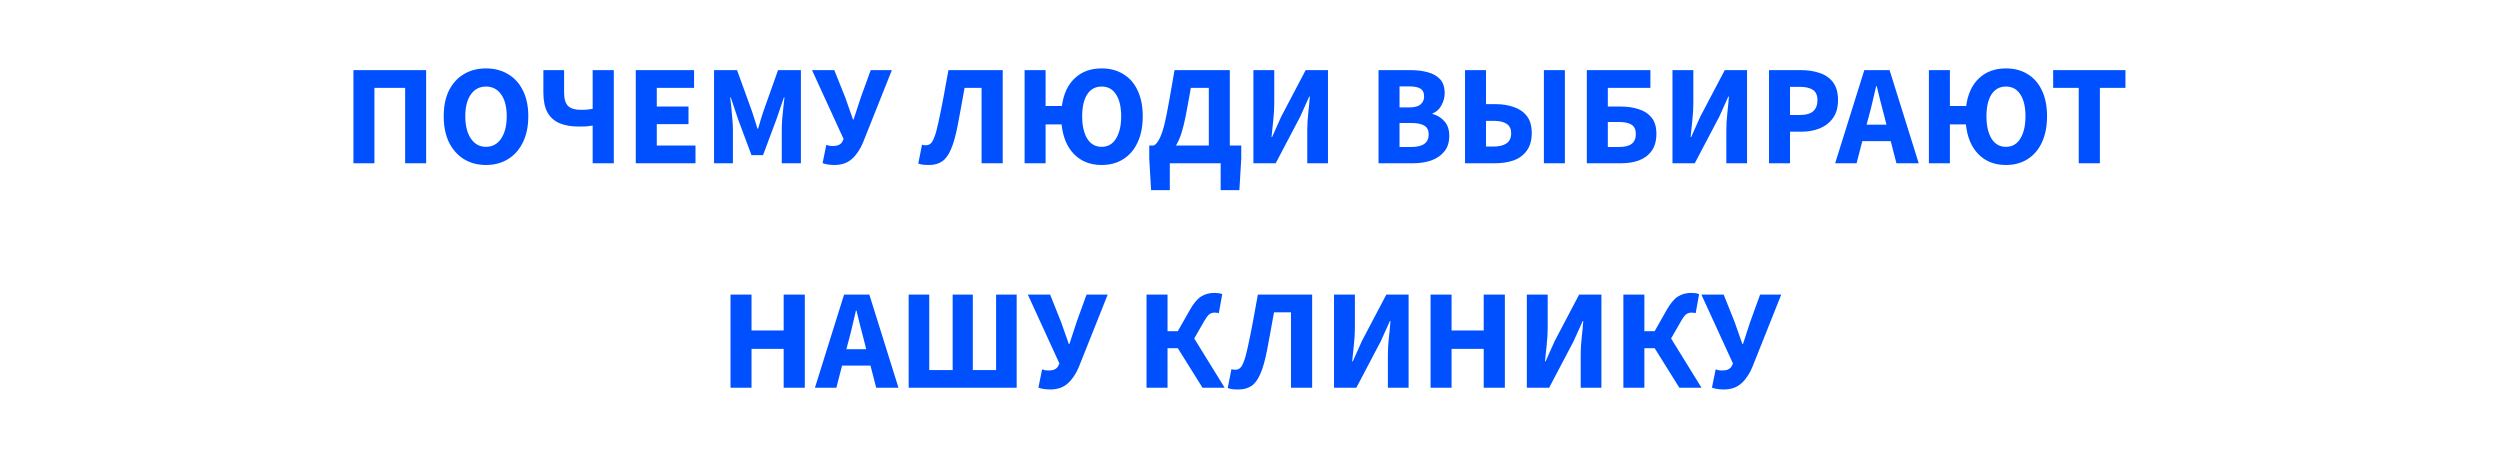 <?xml version="1.0" encoding="UTF-8"?>
<svg xmlns="http://www.w3.org/2000/svg" width="245" height="45" viewBox="0 0 245 45" fill="none">
  <path d="M34.636 16V6.872H41.762V16H39.704V8.608H36.694V16H34.636ZM47.629 16.168C46.807 16.168 46.084 15.977 45.459 15.594C44.843 15.211 44.358 14.665 44.003 13.956C43.657 13.237 43.485 12.383 43.485 11.394C43.485 10.395 43.657 9.551 44.003 8.86C44.358 8.16 44.843 7.628 45.459 7.264C46.084 6.891 46.807 6.704 47.629 6.704C48.45 6.704 49.169 6.891 49.785 7.264C50.41 7.628 50.895 8.16 51.241 8.86C51.596 9.56 51.773 10.405 51.773 11.394C51.773 12.383 51.596 13.237 51.241 13.956C50.895 14.665 50.41 15.211 49.785 15.594C49.169 15.977 48.45 16.168 47.629 16.168ZM47.629 14.39C48.254 14.39 48.749 14.119 49.113 13.578C49.477 13.037 49.659 12.309 49.659 11.394C49.659 10.479 49.477 9.765 49.113 9.252C48.749 8.739 48.254 8.482 47.629 8.482C47.004 8.482 46.509 8.739 46.145 9.252C45.781 9.765 45.599 10.479 45.599 11.394C45.599 12.309 45.781 13.037 46.145 13.578C46.509 14.119 47.004 14.39 47.629 14.39ZM58.081 16V12.304C57.876 12.341 57.67 12.369 57.465 12.388C57.26 12.397 57.008 12.402 56.709 12.402C55.99 12.402 55.37 12.295 54.847 12.08C54.334 11.865 53.937 11.515 53.657 11.03C53.386 10.535 53.251 9.882 53.251 9.07V6.872H55.281V9.07C55.281 9.695 55.412 10.134 55.673 10.386C55.934 10.638 56.35 10.764 56.919 10.764C57.19 10.764 57.414 10.755 57.591 10.736C57.778 10.717 57.941 10.694 58.081 10.666V6.872H60.153V16H58.081ZM62.307 16V6.872H68.019V8.608H64.365V10.442H67.474V12.164H64.365V14.264H68.159V16H62.307ZM69.977 16V6.872H72.231L73.701 10.932C73.795 11.193 73.883 11.469 73.967 11.758C74.051 12.047 74.14 12.332 74.233 12.612H74.289C74.383 12.332 74.467 12.047 74.541 11.758C74.625 11.469 74.714 11.193 74.807 10.932L76.249 6.872H78.489V16H76.613V12.654C76.613 12.355 76.627 12.024 76.655 11.66C76.693 11.287 76.73 10.913 76.767 10.54C76.814 10.167 76.851 9.835 76.879 9.546H76.823L76.081 11.716L74.779 15.202H73.645L72.343 11.716L71.615 9.546H71.559C71.597 9.835 71.634 10.167 71.671 10.54C71.709 10.913 71.741 11.287 71.769 11.66C71.807 12.024 71.825 12.355 71.825 12.654V16H69.977ZM81.775 16.168C81.514 16.168 81.285 16.149 81.09 16.112C80.903 16.084 80.744 16.042 80.614 15.986L80.978 14.194C81.061 14.222 81.15 14.25 81.243 14.278C81.346 14.297 81.486 14.306 81.663 14.306C82.093 14.306 82.387 14.166 82.546 13.886L82.671 13.62L79.578 6.872H81.761L82.826 9.532L83.596 11.716H83.651L84.365 9.532L85.332 6.872H87.403L84.59 13.928C84.309 14.619 83.945 15.165 83.498 15.566C83.059 15.967 82.485 16.168 81.775 16.168ZM91.056 16.168C90.813 16.168 90.612 16.159 90.454 16.14C90.295 16.121 90.141 16.084 89.992 16.028L90.356 14.18C90.421 14.189 90.482 14.203 90.538 14.222C90.603 14.231 90.673 14.236 90.748 14.236C90.906 14.236 91.046 14.189 91.168 14.096C91.299 14.003 91.424 13.802 91.546 13.494C91.677 13.186 91.812 12.705 91.952 12.052C92.138 11.203 92.311 10.349 92.47 9.49C92.629 8.622 92.787 7.749 92.946 6.872H98.266V16H96.194V8.608H94.528C94.416 9.252 94.304 9.873 94.192 10.47C94.08 11.067 93.968 11.669 93.856 12.276C93.66 13.293 93.436 14.087 93.184 14.656C92.941 15.216 92.647 15.608 92.302 15.832C91.957 16.056 91.541 16.168 91.056 16.168ZM107.957 14.39C108.573 14.39 109.044 14.119 109.371 13.578C109.707 13.037 109.875 12.309 109.875 11.394C109.875 10.479 109.707 9.765 109.371 9.252C109.044 8.739 108.573 8.482 107.957 8.482C107.35 8.482 106.879 8.739 106.543 9.252C106.216 9.765 106.053 10.479 106.053 11.394C106.053 12.309 106.216 13.037 106.543 13.578C106.879 14.119 107.35 14.39 107.957 14.39ZM107.957 16.168C106.856 16.168 105.96 15.818 105.269 15.118C104.578 14.418 104.168 13.443 104.037 12.192H102.469V16H100.411V6.872H102.469V10.386H104.065C104.224 9.21 104.644 8.305 105.325 7.67C106.006 7.026 106.884 6.704 107.957 6.704C108.778 6.704 109.488 6.891 110.085 7.264C110.692 7.628 111.158 8.16 111.485 8.86C111.821 9.56 111.989 10.405 111.989 11.394C111.989 12.383 111.821 13.237 111.485 13.956C111.158 14.665 110.692 15.211 110.085 15.594C109.488 15.977 108.778 16.168 107.957 16.168ZM116.196 11.38C116.075 11.987 115.94 12.533 115.79 13.018C115.641 13.494 115.459 13.909 115.244 14.264H118.464V8.608H116.7C116.635 8.972 116.579 9.294 116.532 9.574C116.486 9.845 116.434 10.12 116.378 10.4C116.332 10.68 116.271 11.007 116.196 11.38ZM114.642 16V18.632H112.808L112.626 15.552V14.264H113.046C113.186 14.217 113.326 14.087 113.466 13.872C113.616 13.657 113.765 13.331 113.914 12.892C114.064 12.444 114.208 11.851 114.348 11.114C114.451 10.573 114.54 10.097 114.614 9.686C114.689 9.266 114.764 8.837 114.838 8.398C114.922 7.959 115.011 7.451 115.104 6.872H120.522V14.264H121.642V15.552L121.46 18.632H119.626V16H114.642ZM122.833 16V6.872H124.877V10.092C124.877 10.633 124.844 11.203 124.779 11.8C124.714 12.397 124.658 12.939 124.611 13.424H124.667L125.563 11.422L127.957 6.872H130.141V16H128.111V12.766C128.111 12.225 128.144 11.665 128.209 11.086C128.274 10.507 128.326 9.966 128.363 9.462H128.307L127.411 11.45L125.017 16H122.833ZM135.097 16V6.872H138.219C138.853 6.872 139.423 6.942 139.927 7.082C140.431 7.213 140.832 7.441 141.131 7.768C141.429 8.095 141.579 8.552 141.579 9.14C141.579 9.541 141.471 9.938 141.257 10.33C141.051 10.713 140.762 10.974 140.389 11.114V11.17C140.855 11.291 141.243 11.529 141.551 11.884C141.868 12.229 142.027 12.705 142.027 13.312C142.027 13.937 141.868 14.446 141.551 14.838C141.233 15.23 140.809 15.524 140.277 15.72C139.745 15.907 139.147 16 138.485 16H135.097ZM137.155 10.526H138.121C138.625 10.526 138.989 10.428 139.213 10.232C139.446 10.036 139.563 9.775 139.563 9.448C139.563 9.093 139.446 8.841 139.213 8.692C138.979 8.543 138.62 8.468 138.135 8.468H137.155V10.526ZM137.155 14.404H138.317C139.446 14.404 140.011 13.993 140.011 13.172C140.011 12.771 139.871 12.486 139.591 12.318C139.311 12.141 138.886 12.052 138.317 12.052H137.155V14.404ZM143.573 16V6.872H145.631V10.204H146.541C147.232 10.204 147.843 10.302 148.375 10.498C148.916 10.685 149.341 10.983 149.649 11.394C149.957 11.805 150.111 12.346 150.111 13.018C150.111 13.746 149.948 14.329 149.621 14.768C149.304 15.207 148.874 15.524 148.333 15.72C147.792 15.907 147.18 16 146.499 16H143.573ZM145.631 14.362H146.373C146.914 14.362 147.334 14.259 147.633 14.054C147.941 13.849 148.095 13.513 148.095 13.046C148.095 12.243 147.521 11.842 146.373 11.842H145.631V14.362ZM151.301 16V6.872H153.359V16H151.301ZM155.509 16V6.872H161.739V8.608H157.567V10.442H158.827C159.471 10.442 160.054 10.526 160.577 10.694C161.109 10.853 161.533 11.128 161.851 11.52C162.168 11.903 162.327 12.43 162.327 13.102C162.327 13.793 162.173 14.353 161.865 14.782C161.557 15.211 161.141 15.524 160.619 15.72C160.105 15.907 159.527 16 158.883 16H155.509ZM157.567 14.404H158.673C159.223 14.404 159.634 14.301 159.905 14.096C160.175 13.891 160.311 13.569 160.311 13.13C160.311 12.701 160.171 12.397 159.891 12.22C159.611 12.043 159.2 11.954 158.659 11.954H157.567V14.404ZM163.903 16V6.872H165.947V10.092C165.947 10.633 165.915 11.203 165.849 11.8C165.784 12.397 165.728 12.939 165.681 13.424H165.737L166.633 11.422L169.027 6.872H171.211V16H169.181V12.766C169.181 12.225 169.214 11.665 169.279 11.086C169.345 10.507 169.396 9.966 169.433 9.462H169.377L168.481 11.45L166.087 16H163.903ZM173.364 16V6.872H176.5C177.172 6.872 177.779 6.965 178.32 7.152C178.871 7.329 179.309 7.633 179.636 8.062C179.963 8.491 180.126 9.075 180.126 9.812C180.126 10.521 179.963 11.105 179.636 11.562C179.309 12.019 178.875 12.36 178.334 12.584C177.793 12.799 177.2 12.906 176.556 12.906H175.422V16H173.364ZM175.422 11.268H176.43C177.55 11.268 178.11 10.783 178.11 9.812C178.11 9.336 177.961 9 177.662 8.804C177.363 8.608 176.934 8.51 176.374 8.51H175.422V11.268ZM183.149 11.38L182.925 12.22H184.871L184.661 11.38C184.539 10.923 184.413 10.437 184.283 9.924C184.161 9.411 184.04 8.916 183.919 8.44H183.863C183.751 8.925 183.634 9.425 183.513 9.938C183.401 10.442 183.279 10.923 183.149 11.38ZM179.845 16L182.701 6.872H185.179L188.035 16H185.851L185.291 13.83H182.505L181.945 16H179.845ZM196.578 14.39C197.194 14.39 197.665 14.119 197.992 13.578C198.328 13.037 198.496 12.309 198.496 11.394C198.496 10.479 198.328 9.765 197.992 9.252C197.665 8.739 197.194 8.482 196.578 8.482C195.971 8.482 195.5 8.739 195.164 9.252C194.837 9.765 194.674 10.479 194.674 11.394C194.674 12.309 194.837 13.037 195.164 13.578C195.5 14.119 195.971 14.39 196.578 14.39ZM196.578 16.168C195.477 16.168 194.581 15.818 193.89 15.118C193.199 14.418 192.789 13.443 192.658 12.192H191.09V16H189.032V6.872H191.09V10.386H192.686C192.845 9.21 193.265 8.305 193.946 7.67C194.627 7.026 195.505 6.704 196.578 6.704C197.399 6.704 198.109 6.891 198.706 7.264C199.313 7.628 199.779 8.16 200.106 8.86C200.442 9.56 200.61 10.405 200.61 11.394C200.61 12.383 200.442 13.237 200.106 13.956C199.779 14.665 199.313 15.211 198.706 15.594C198.109 15.977 197.399 16.168 196.578 16.168ZM203.716 16V8.608H201.21V6.872H208.294V8.608H205.788V16H203.716ZM71.591 38V28.872H73.649V32.386H76.799V28.872H78.871V38H76.799V34.192H73.649V38H71.591ZM83.166 33.38L82.942 34.22H84.888L84.678 33.38C84.557 32.923 84.431 32.437 84.3 31.924C84.179 31.411 84.058 30.916 83.936 30.44H83.88C83.768 30.925 83.652 31.425 83.53 31.938C83.418 32.442 83.297 32.923 83.166 33.38ZM79.862 38L82.718 28.872H85.196L88.052 38H85.868L85.308 35.83H82.522L81.962 38H79.862ZM89.05 38V28.872H91.066V36.264H93.362V28.872H95.336V36.264H97.618V28.872H99.634V38H89.05ZM102.926 38.168C102.665 38.168 102.436 38.149 102.24 38.112C102.053 38.084 101.895 38.042 101.764 37.986L102.128 36.194C102.212 36.222 102.301 36.25 102.394 36.278C102.497 36.297 102.637 36.306 102.814 36.306C103.243 36.306 103.537 36.166 103.696 35.886L103.822 35.62L100.728 28.872H102.912L103.976 31.532L104.746 33.716H104.802L105.516 31.532L106.482 28.872H108.554L105.74 35.928C105.46 36.619 105.096 37.165 104.648 37.566C104.209 37.967 103.635 38.168 102.926 38.168ZM112.36 38V28.872H114.418V32.456H115.426L116.616 30.356C116.971 29.731 117.33 29.301 117.694 29.068C118.068 28.825 118.511 28.704 119.024 28.704C119.155 28.704 119.29 28.713 119.43 28.732C119.57 28.751 119.687 28.783 119.78 28.83L119.444 30.692C119.36 30.664 119.281 30.65 119.206 30.65C119.141 30.641 119.085 30.636 119.038 30.636C118.833 30.636 118.656 30.692 118.506 30.804C118.366 30.916 118.203 31.135 118.016 31.462L117.036 33.17L120.018 38H117.848L115.426 34.122H114.418V38H112.36ZM121.38 38.168C121.137 38.168 120.937 38.159 120.778 38.14C120.619 38.121 120.465 38.084 120.316 38.028L120.68 36.18C120.745 36.189 120.806 36.203 120.862 36.222C120.927 36.231 120.997 36.236 121.072 36.236C121.231 36.236 121.371 36.189 121.492 36.096C121.623 36.003 121.749 35.802 121.87 35.494C122.001 35.186 122.136 34.705 122.276 34.052C122.463 33.203 122.635 32.349 122.794 31.49C122.953 30.622 123.111 29.749 123.27 28.872H128.59V38H126.518V30.608H124.852C124.74 31.252 124.628 31.873 124.516 32.47C124.404 33.067 124.292 33.669 124.18 34.276C123.984 35.293 123.76 36.087 123.508 36.656C123.265 37.216 122.971 37.608 122.626 37.832C122.281 38.056 121.865 38.168 121.38 38.168ZM130.735 38V28.872H132.779V32.092C132.779 32.633 132.747 33.203 132.681 33.8C132.616 34.397 132.56 34.939 132.513 35.424H132.569L133.465 33.422L135.859 28.872H138.043V38H136.013V34.766C136.013 34.225 136.046 33.665 136.111 33.086C136.177 32.507 136.228 31.966 136.265 31.462H136.209L135.313 33.45L132.919 38H130.735ZM140.196 38V28.872H142.254V32.386H145.404V28.872H147.476V38H145.404V34.192H142.254V38H140.196ZM149.63 38V28.872H151.674V32.092C151.674 32.633 151.641 33.203 151.576 33.8C151.51 34.397 151.454 34.939 151.408 35.424H151.464L152.36 33.422L154.754 28.872H156.938V38H154.908V34.766C154.908 34.225 154.94 33.665 155.006 33.086C155.071 32.507 155.122 31.966 155.16 31.462H155.104L154.208 33.45L151.814 38H149.63ZM159.091 38V28.872H161.149V32.456H162.157L163.347 30.356C163.701 29.731 164.061 29.301 164.425 29.068C164.798 28.825 165.241 28.704 165.755 28.704C165.885 28.704 166.021 28.713 166.161 28.732C166.301 28.751 166.417 28.783 166.511 28.83L166.175 30.692C166.091 30.664 166.011 30.65 165.937 30.65C165.871 30.641 165.815 30.636 165.769 30.636C165.563 30.636 165.386 30.692 165.237 30.804C165.097 30.916 164.933 31.135 164.747 31.462L163.767 33.17L166.749 38H164.579L162.157 34.122H161.149V38H159.091ZM168.934 38.168C168.672 38.168 168.444 38.149 168.248 38.112C168.061 38.084 167.902 38.042 167.772 37.986L168.136 36.194C168.22 36.222 168.308 36.25 168.402 36.278C168.504 36.297 168.644 36.306 168.822 36.306C169.251 36.306 169.545 36.166 169.704 35.886L169.83 35.62L166.736 28.872H168.92L169.984 31.532L170.754 33.716H170.81L171.524 31.532L172.49 28.872H174.562L171.748 35.928C171.468 36.619 171.104 37.165 170.656 37.566C170.217 37.967 169.643 38.168 168.934 38.168Z" fill="#0050FF"></path>
</svg>
